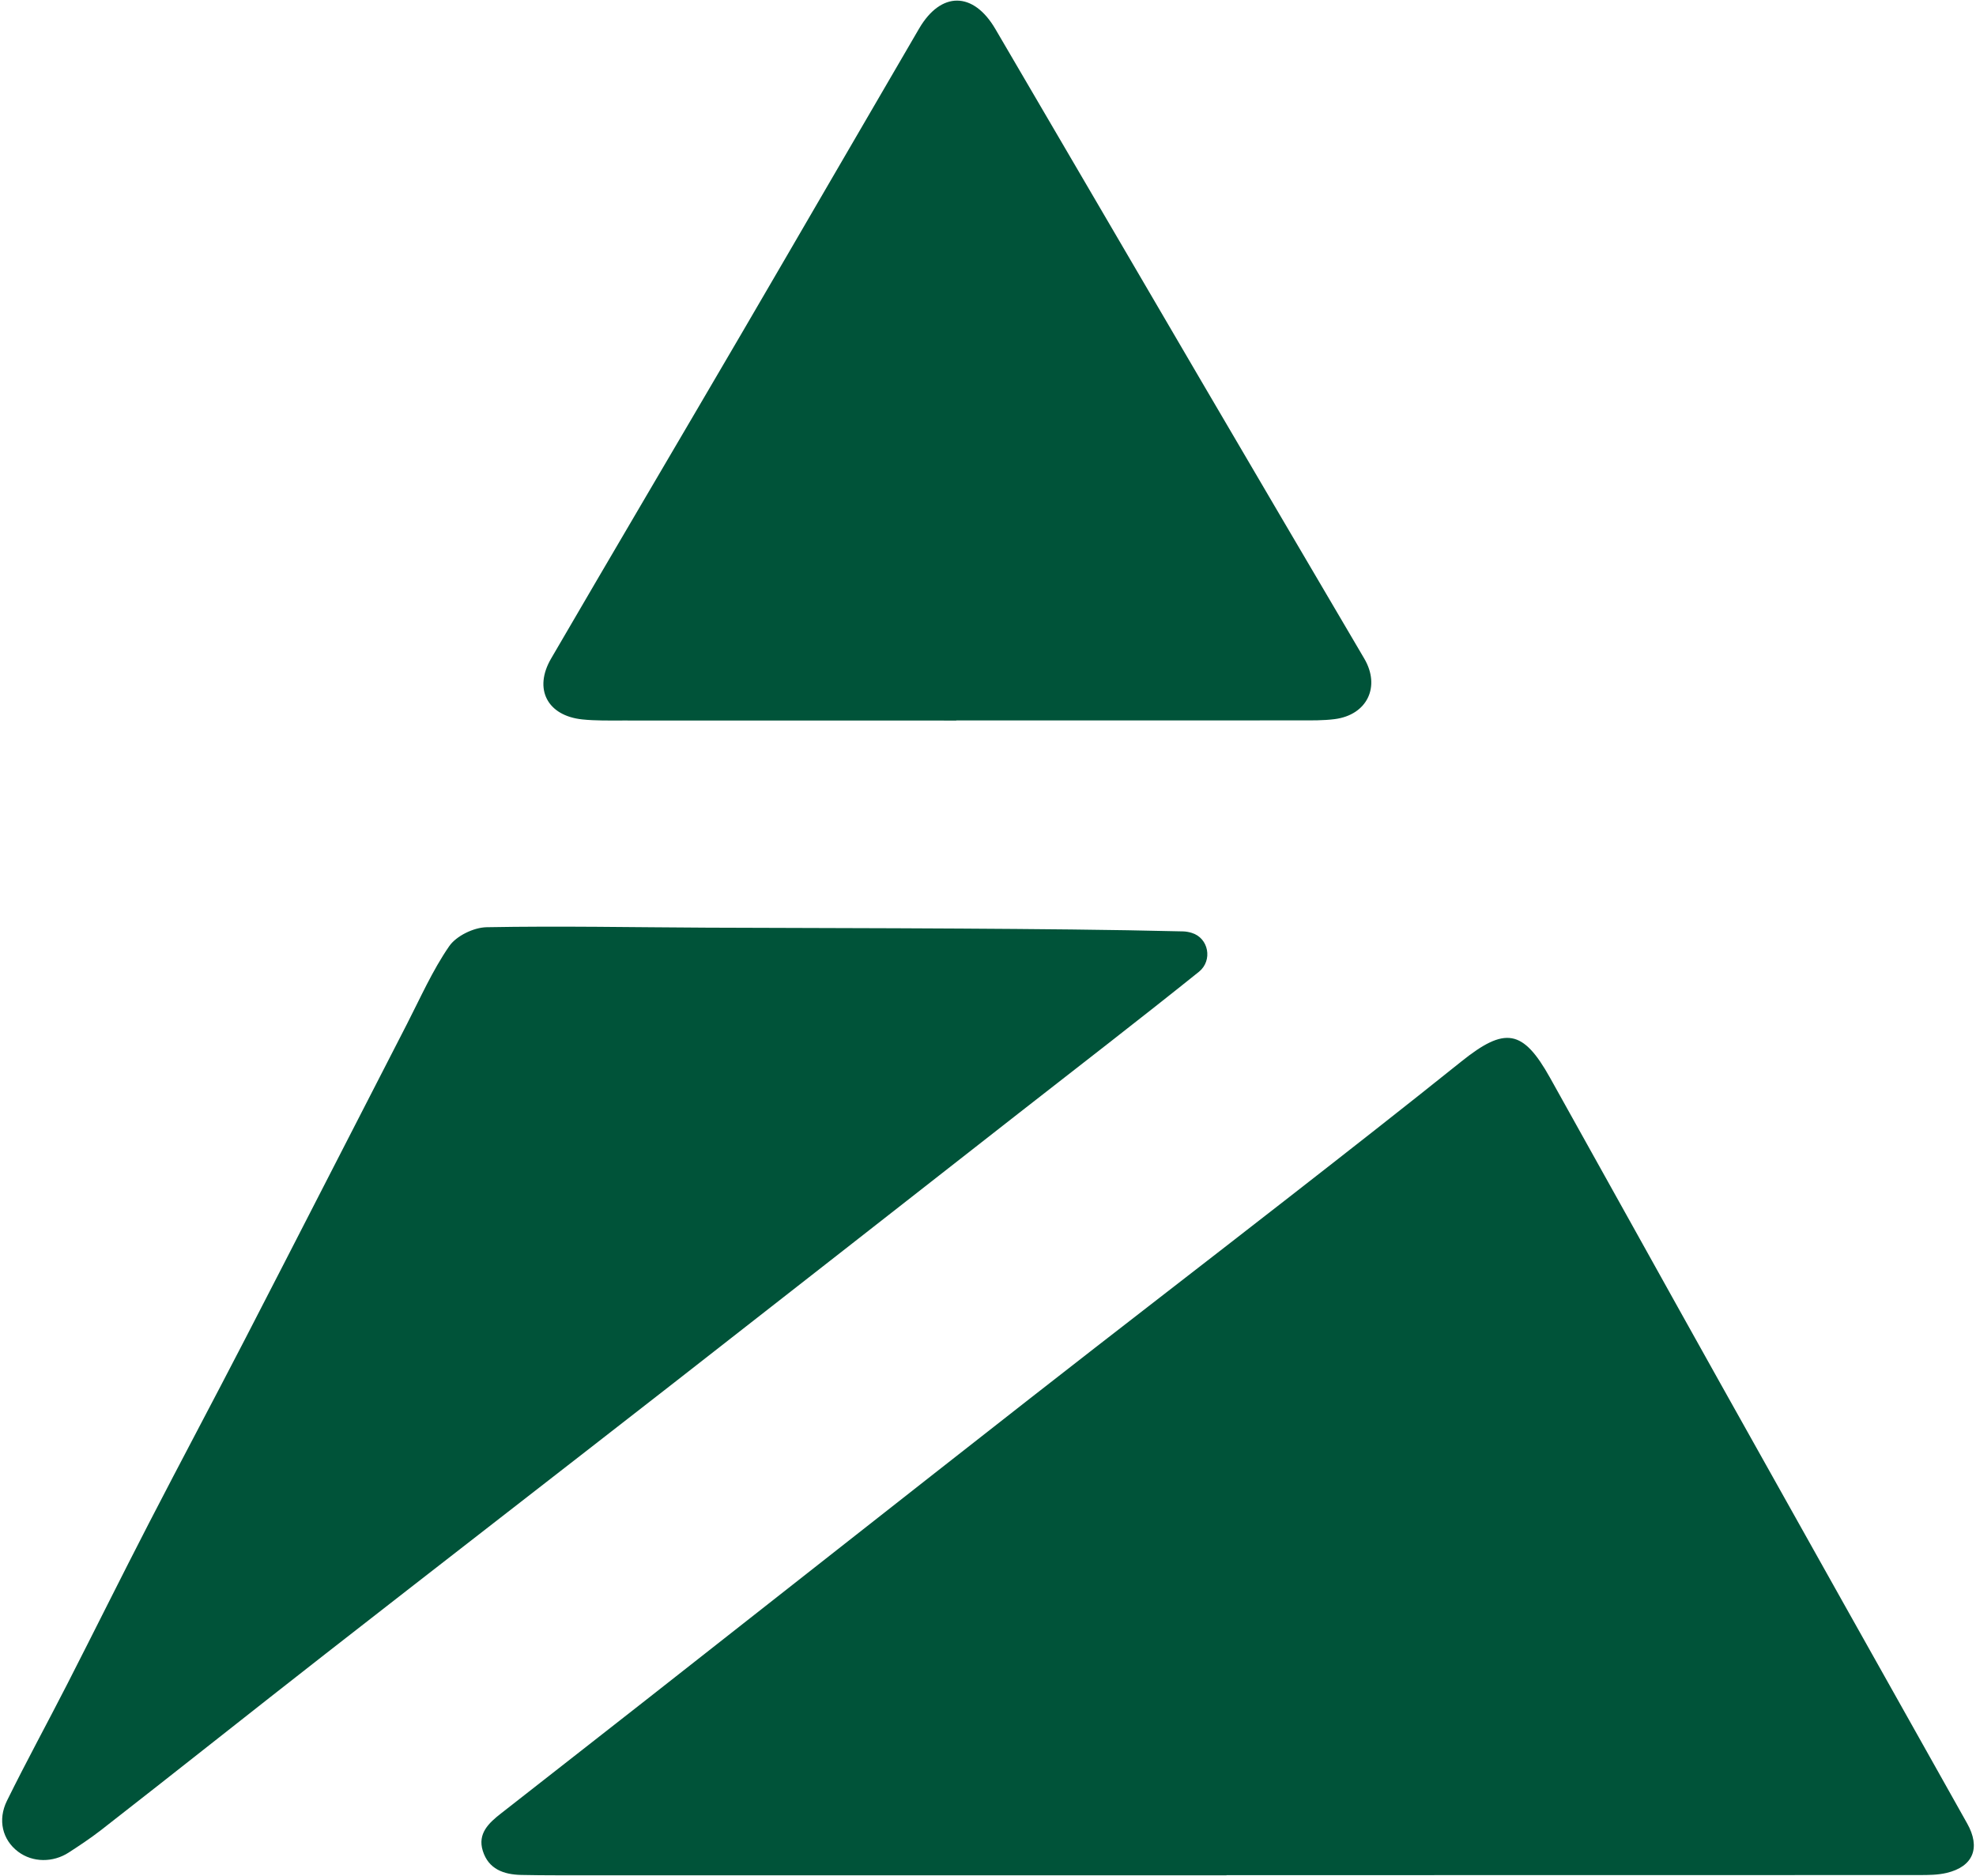 <svg width="714" height="678" viewBox="0 0 714 678" fill="none" xmlns="http://www.w3.org/2000/svg">
<path d="M443.18 677.771C362.58 677.771 281.97 677.771 201.37 677.761C197.02 677.761 192.67 677.721 188.32 677.631C181.98 677.491 176.51 675.521 174.45 668.921C172.5 662.671 176.61 658.861 180.98 655.441C198.49 641.721 216.03 628.041 233.52 614.311C279.75 578.011 325.91 541.631 372.19 505.411C403.37 481.011 434.76 456.881 465.98 432.531C486.73 416.351 507.46 400.141 527.98 383.681C543.79 370.991 550.27 371.941 560.08 389.511C580.63 426.291 601.03 463.161 621.6 499.931C651.28 552.991 681.03 606.021 710.81 659.031C715.72 667.761 713.06 674.631 703.33 676.911C700.14 677.661 696.73 677.671 693.43 677.671C610.01 677.711 526.6 677.701 443.18 677.701C443.18 677.721 443.18 677.741 443.18 677.771Z" fill="#005339"/>
<path d="M24.8 669.551C19.2 673.171 11.84 673.23 6.52 669.21C0.87 664.93 -0.9 657.76 2.51 650.83C9.5 636.64 17.1 622.751 24.3 608.661C34.18 589.331 43.82 569.87 53.77 550.58C65.23 528.36 77.02 506.3 88.49 484.08C108.06 446.17 127.46 408.171 146.98 370.231C151.89 360.681 156.26 350.731 162.32 341.961C164.89 338.241 171.17 335.201 175.82 335.111C202.41 334.621 229.01 335.151 255.61 335.271C286.06 335.411 316.51 335.41 346.95 335.6C373.81 335.77 400.67 335.961 427.52 336.621C428.54 336.651 429.56 336.841 430.57 337.141C436.76 338.981 438.26 347.111 433.25 351.191L433.16 351.261C411.65 368.531 389.79 385.361 368.06 402.361C326.38 434.951 284.75 467.601 243.03 500.141C201.33 532.661 159.5 565.03 117.81 597.57C90.63 618.79 63.66 640.27 36.46 661.46C32.55 664.49 28.4 667.221 24.8 669.551Z" fill="#005339"/>
<path d="M345.54 260.42C305.36 260.42 265.17 260.43 224.99 260.4C220.13 260.4 215.24 260.51 210.42 260.01C197.79 258.69 192.71 249.04 199.13 238.02C222 198.72 245.14 159.57 268.08 120.31C289.47 83.69 310.71 46.98 332.09 10.35C340 -3.2 351.68 -3.15 359.66 10.48C384.59 53.03 409.43 95.64 434.35 138.2C453.84 171.49 473.4 204.75 492.95 238.01C498.93 248.17 494 258.43 482.2 259.91C478.16 260.42 474.03 260.36 469.94 260.36C428.48 260.39 387.01 260.38 345.55 260.38C345.54 260.4 345.54 260.41 345.54 260.42Z" fill="#005339"/>
</svg>
